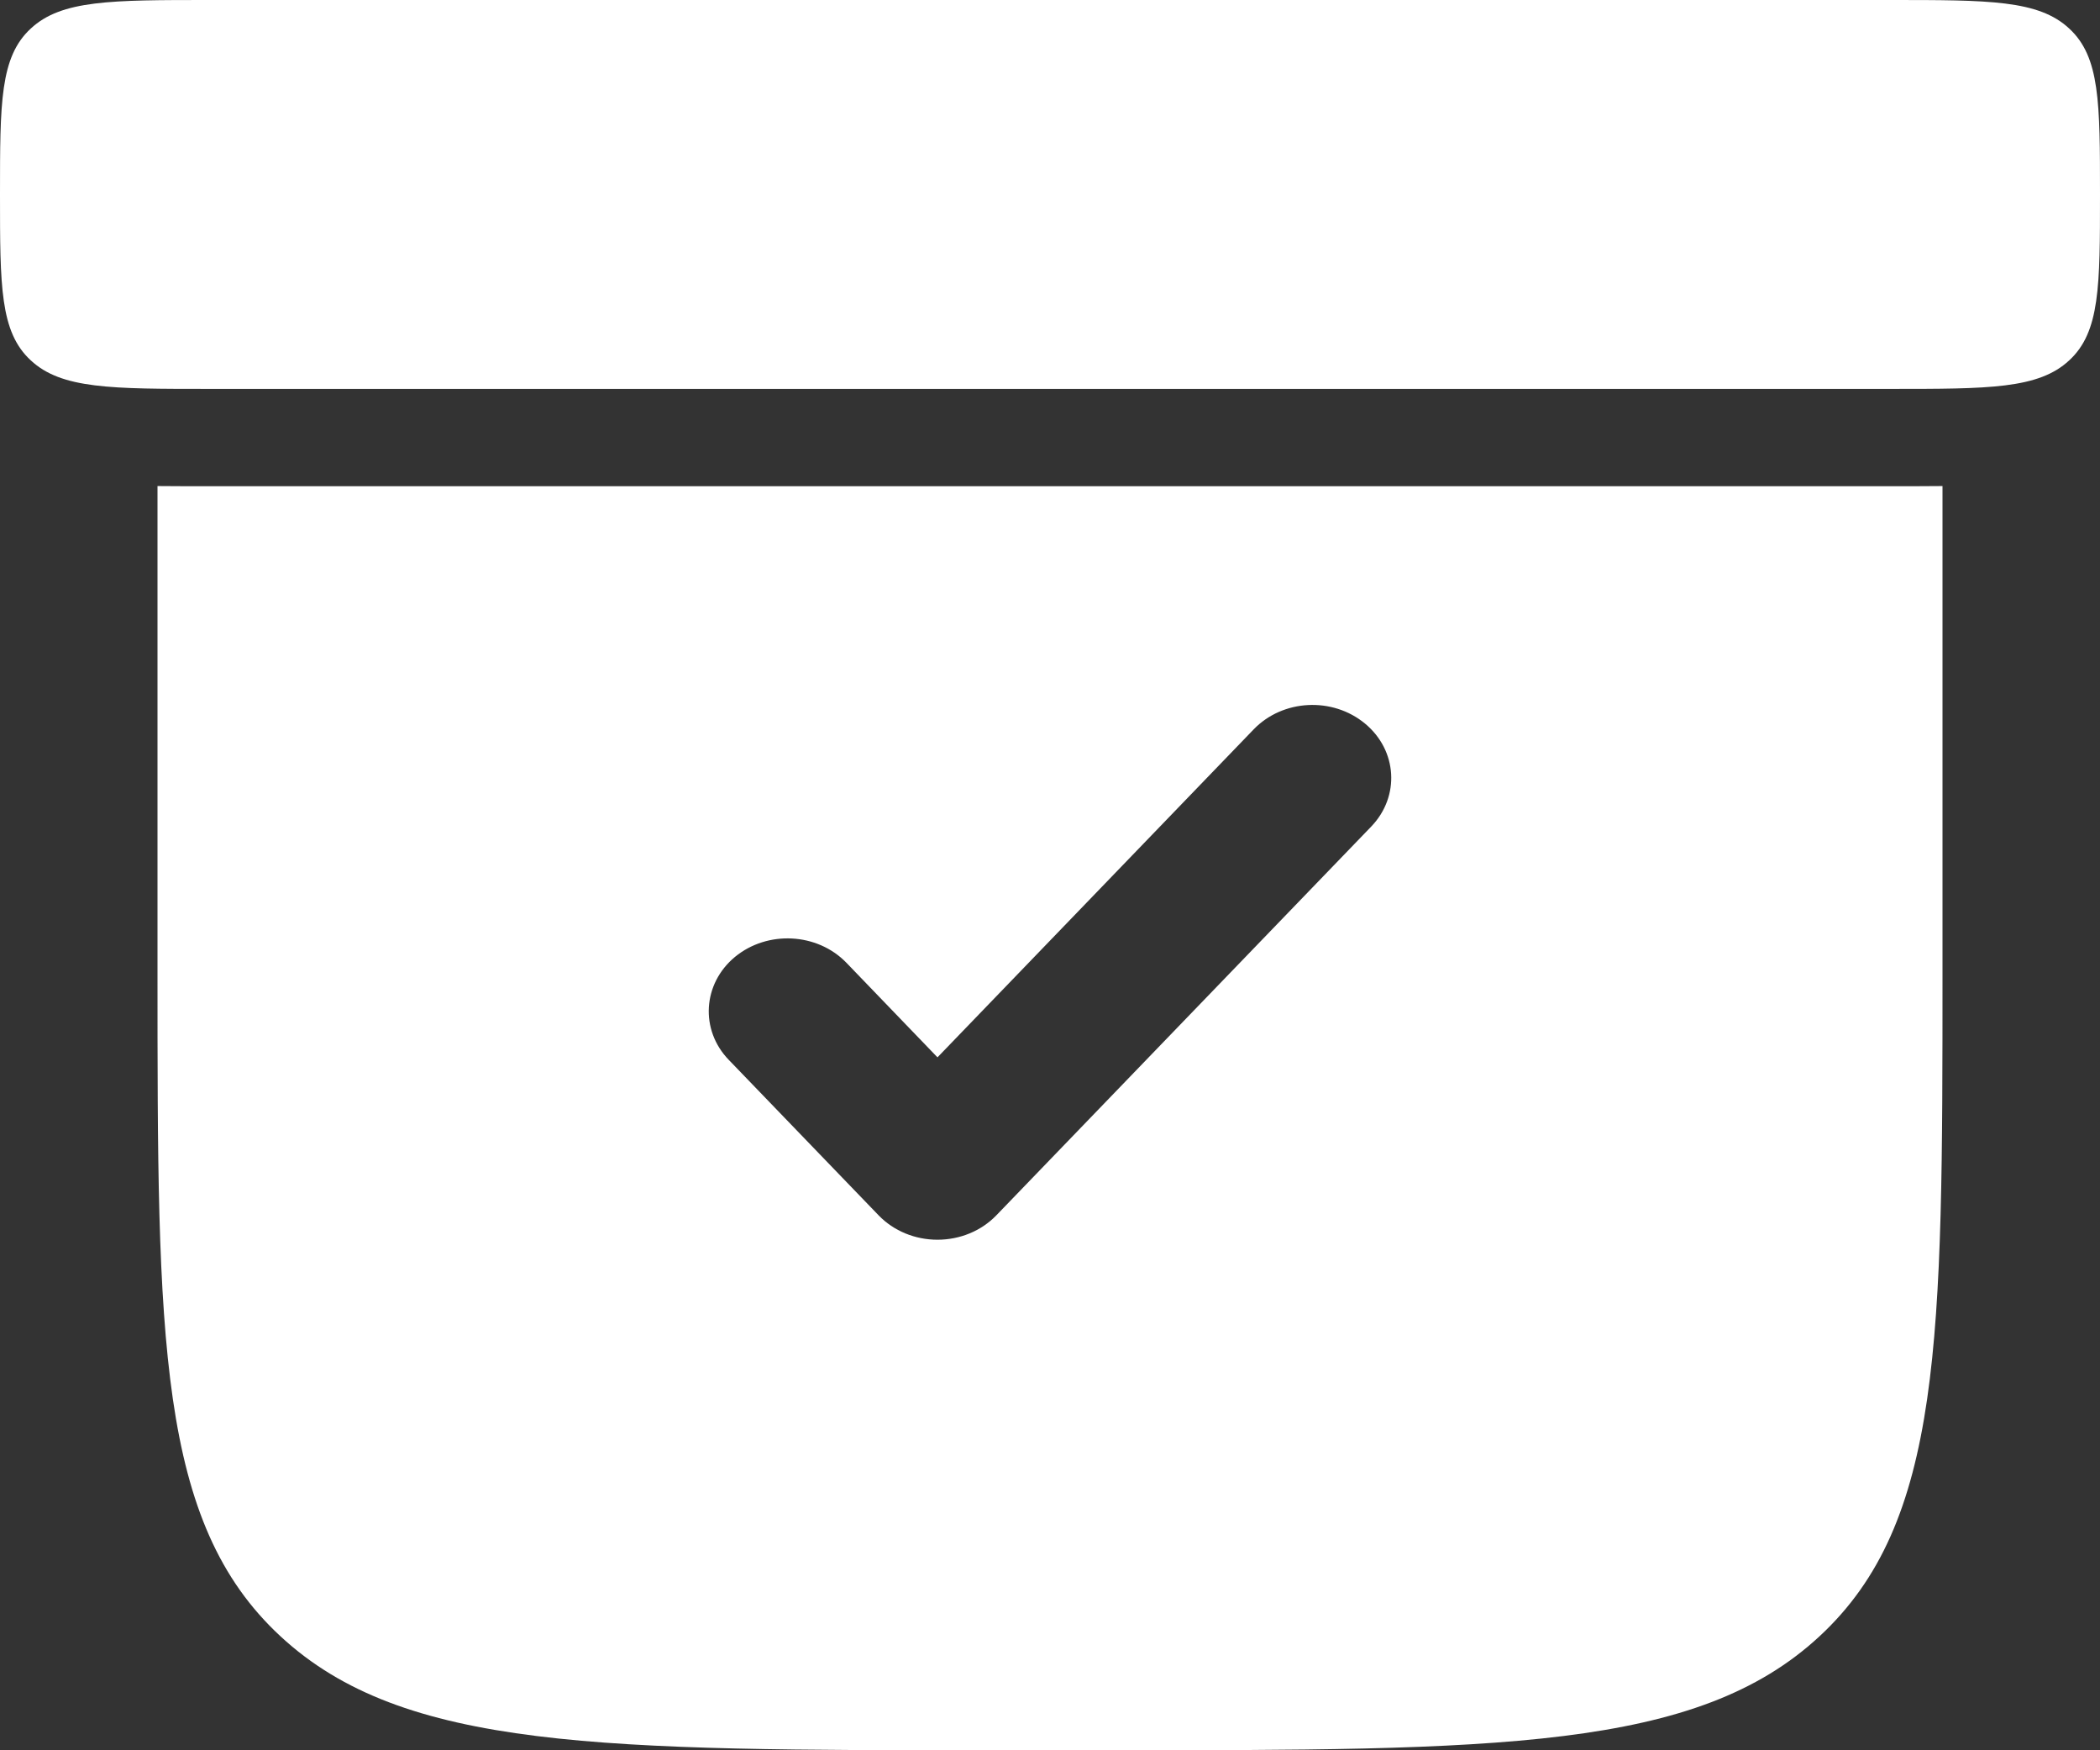 <?xml version="1.0" encoding="UTF-8"?> <svg xmlns="http://www.w3.org/2000/svg" width="12" height="10" viewBox="0 0 12 10" fill="none"><rect x="0" y="0" width="12" height="10" fill="#333333" stroke="none"/><path fill-rule="evenodd" clip-rule="evenodd" d="M5.7 10H6.3C8.563 10 9.694 10 10.397 9.349C11.1 8.698 11.1 7.651 11.1 5.556V2.777C11.013 2.778 10.891 2.778 10.8 2.778H1.2C1.109 2.778 0.987 2.778 0.9 2.777V5.556C0.9 7.651 0.9 8.698 1.603 9.349C2.306 10 3.437 10 5.7 10ZM7.836 4.722C8.001 4.55 7.985 4.287 7.8 4.134C7.614 3.98 7.33 3.995 7.164 4.167L5.357 6.041L4.836 5.5C4.67 5.329 4.386 5.314 4.2 5.467C4.015 5.62 3.999 5.884 4.164 6.055L5.021 6.944C5.107 7.033 5.229 7.083 5.357 7.083C5.485 7.083 5.607 7.033 5.693 6.944L7.836 4.722Z" fill="white"></path><path d="M0 1.111C0 0.587 0 0.325 0.176 0.163C0.351 0 0.634 0 1.2 0H10.8C11.366 0 11.649 0 11.824 0.163C12 0.325 12 0.587 12 1.111C12 1.635 12 1.897 11.824 2.059C11.649 2.222 11.366 2.222 10.8 2.222H1.2C0.634 2.222 0.351 2.222 0.176 2.059C0 1.897 0 1.635 0 1.111Z" fill="white"></path></svg> 